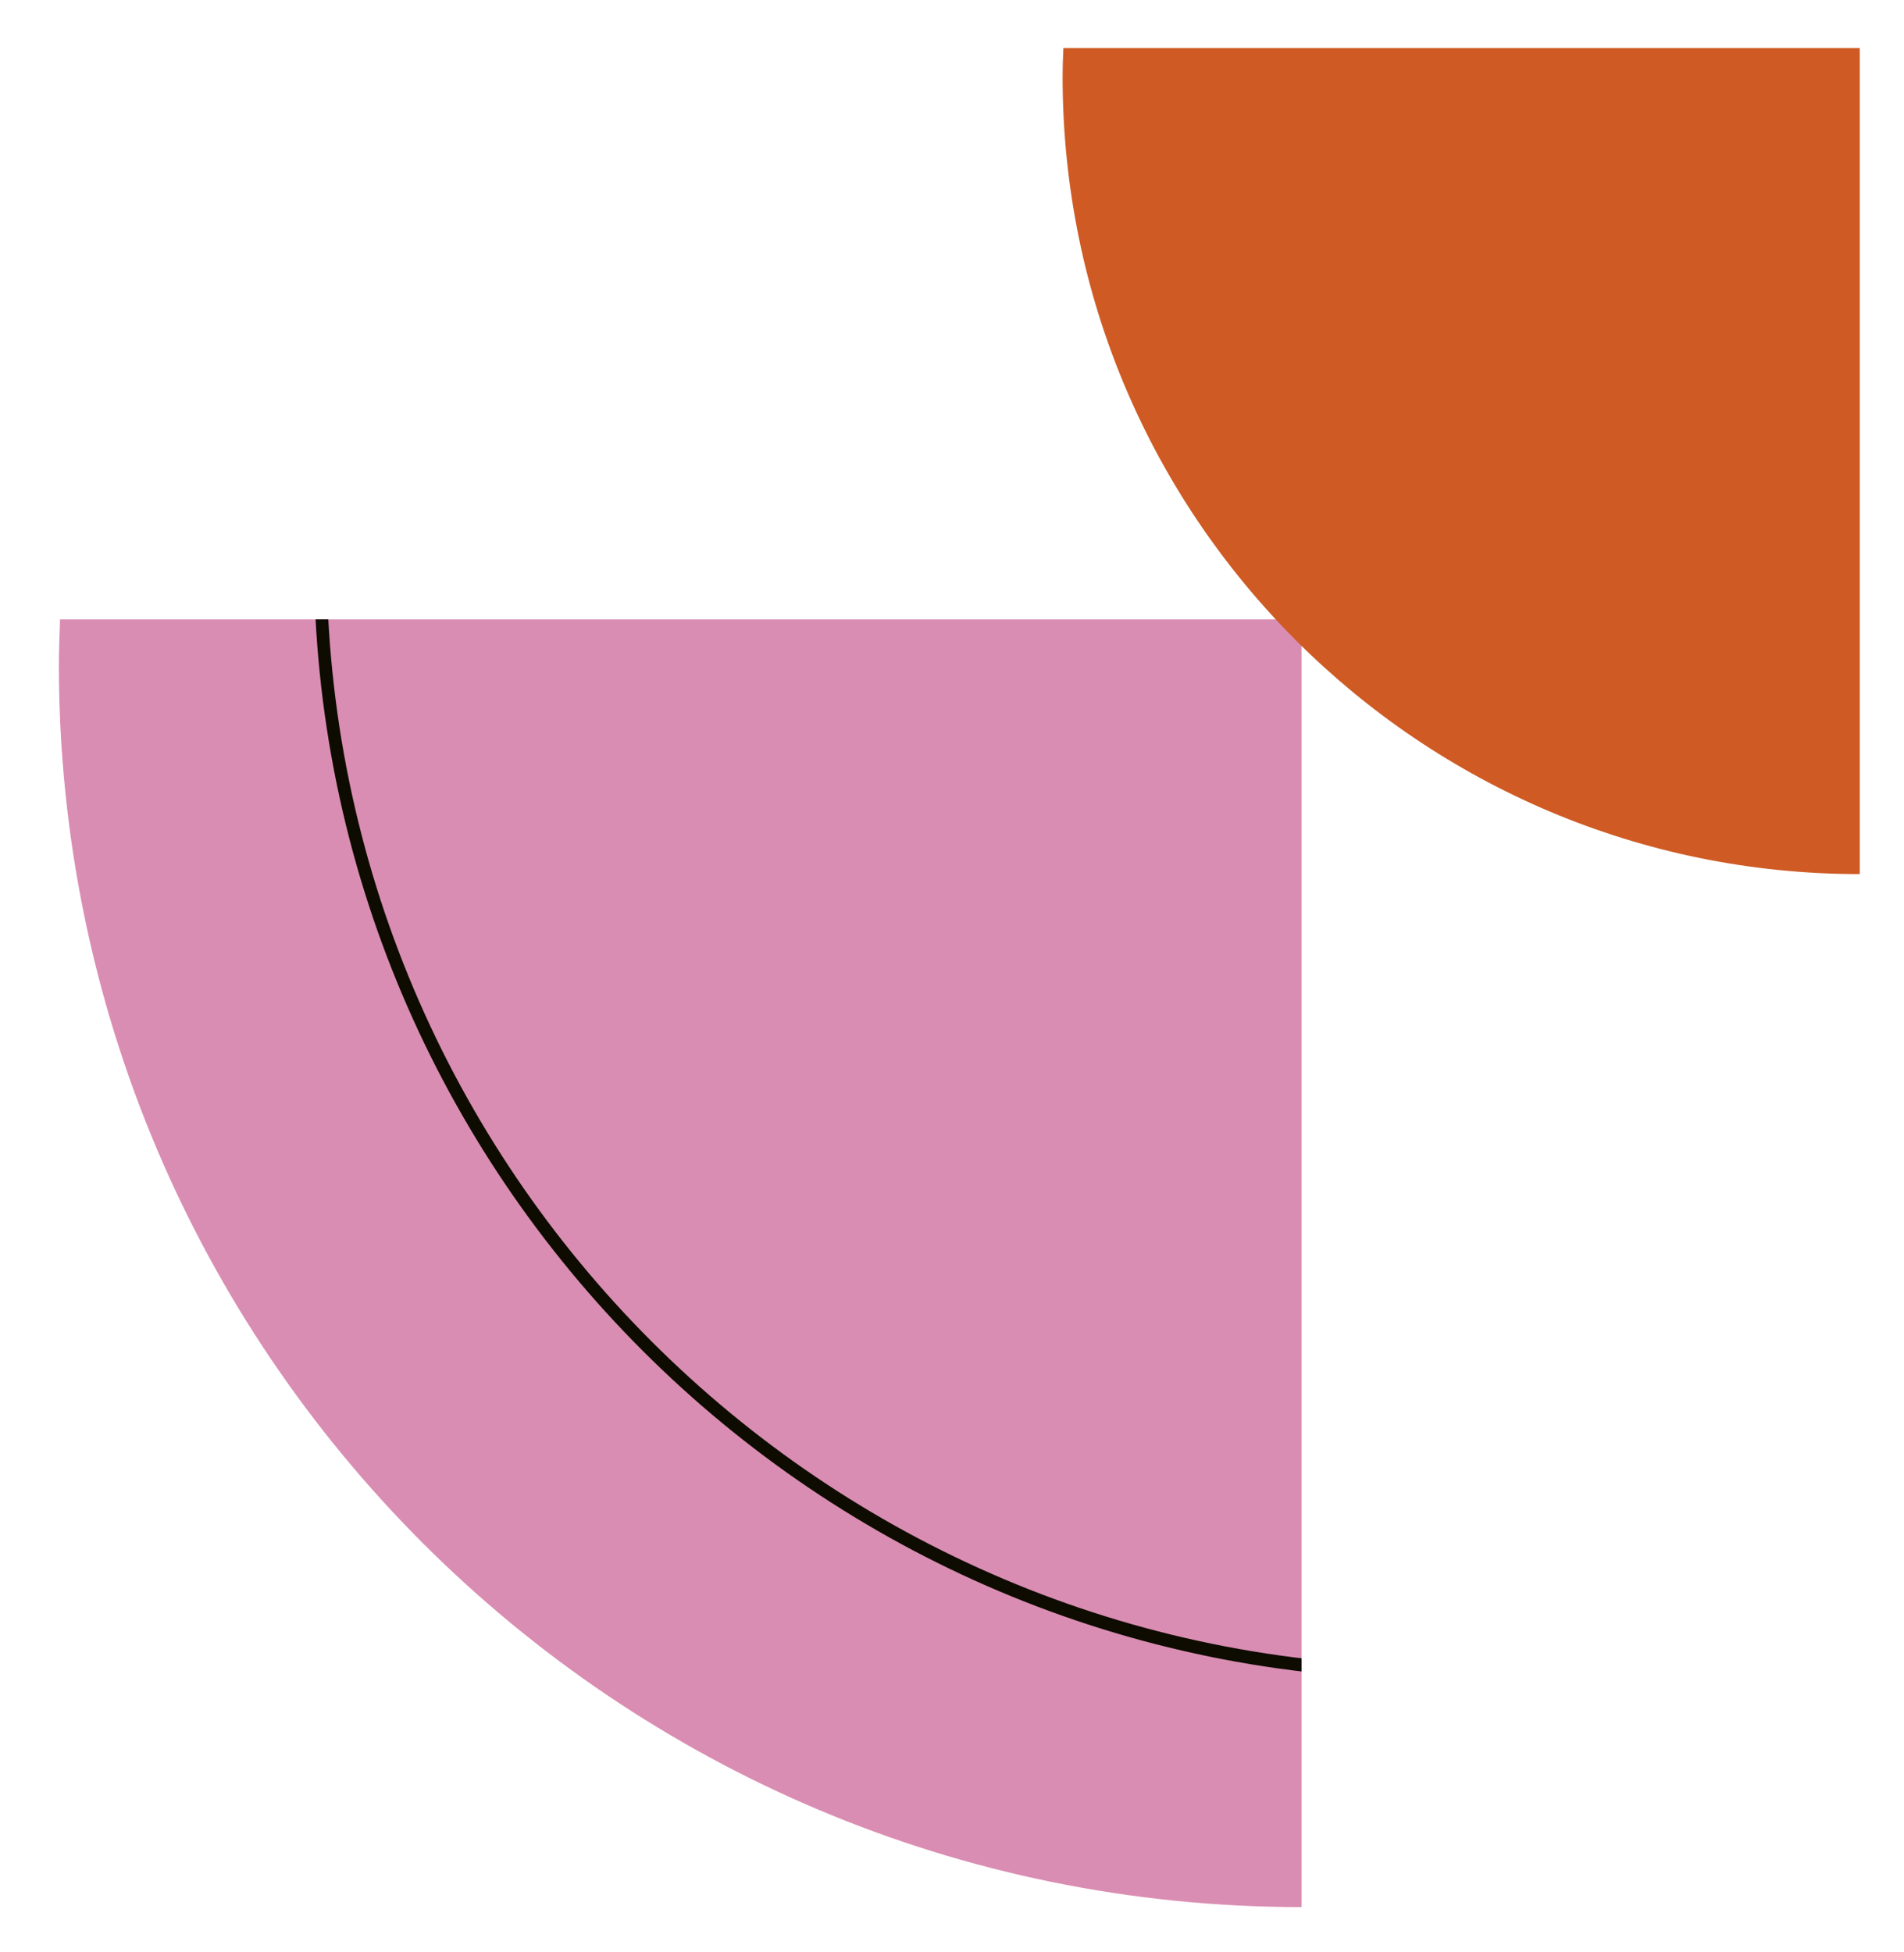 <?xml version="1.0" encoding="utf-8"?>
<!-- Generator: $$$/GeneralStr/196=Adobe Illustrator 27.6.0, SVG Export Plug-In . SVG Version: 6.00 Build 0)  -->
<svg version="1.1" id="Capa_1" xmlns="http://www.w3.org/2000/svg" xmlns:xlink="http://www.w3.org/1999/xlink" x="0px" y="0px"
	 viewBox="0 0 494.9 507.3" style="enable-background:new 0 0 494.9 507.3;" xml:space="preserve">
<style type="text/css">
	.st0{fill:#DA8DB2;}
	.st1{fill:#CF5A24;}
	.st2{clip-path:url(#SVGID_00000084491908013888811470000009571163119696755842_);}
	.st3{fill:#0E0C00;}
</style>
<g>
	<g>
		<g>
			<path class="st0" d="M15.6,161c-0.1,3.9-0.3,7.8-0.3,11.7c0,178.4,144.6,323,323,323V161H15.6z"/>
		</g>
	</g>
	<g>
		<g>
			<path class="st1" d="M276.4,12.5c-0.1,2.5-0.2,5-0.2,7.5c0,114.4,92.8,207.2,207.2,207.2V12.5H276.4z"/>
		</g>
	</g>
	<g>
		<defs>
			<path id="SVGID_1_" d="M15.6,161c-0.1,3.9-0.3,7.8-0.3,11.7c0,178.4,144.6,323,323,323V161H15.6z"/>
		</defs>
		<clipPath id="SVGID_00000135680420236951179200000004639230082201050542_">
			<use xlink:href="#SVGID_1_"  style="overflow:visible;"/>
		</clipPath>
		<g style="clip-path:url(#SVGID_00000135680420236951179200000004639230082201050542_);">
			<g>
				<path class="st3" d="M372.9,436.5c-160.6,0-291.3-130.7-291.3-291.3c0-3.2,0.1-6.3,0.2-9.5l0-1.1c0-0.9,0.9-1.6,1.7-1.6
					c0.9,0,1.6,0.8,1.6,1.7l0,1.1c-0.1,3.1-0.2,6.2-0.2,9.3c0,158.8,129.2,288,288,288c0.9,0,1.6,0.7,1.6,1.6
					S373.8,436.5,372.9,436.5z"/>
			</g>
		</g>
	</g>
</g>
</svg>

